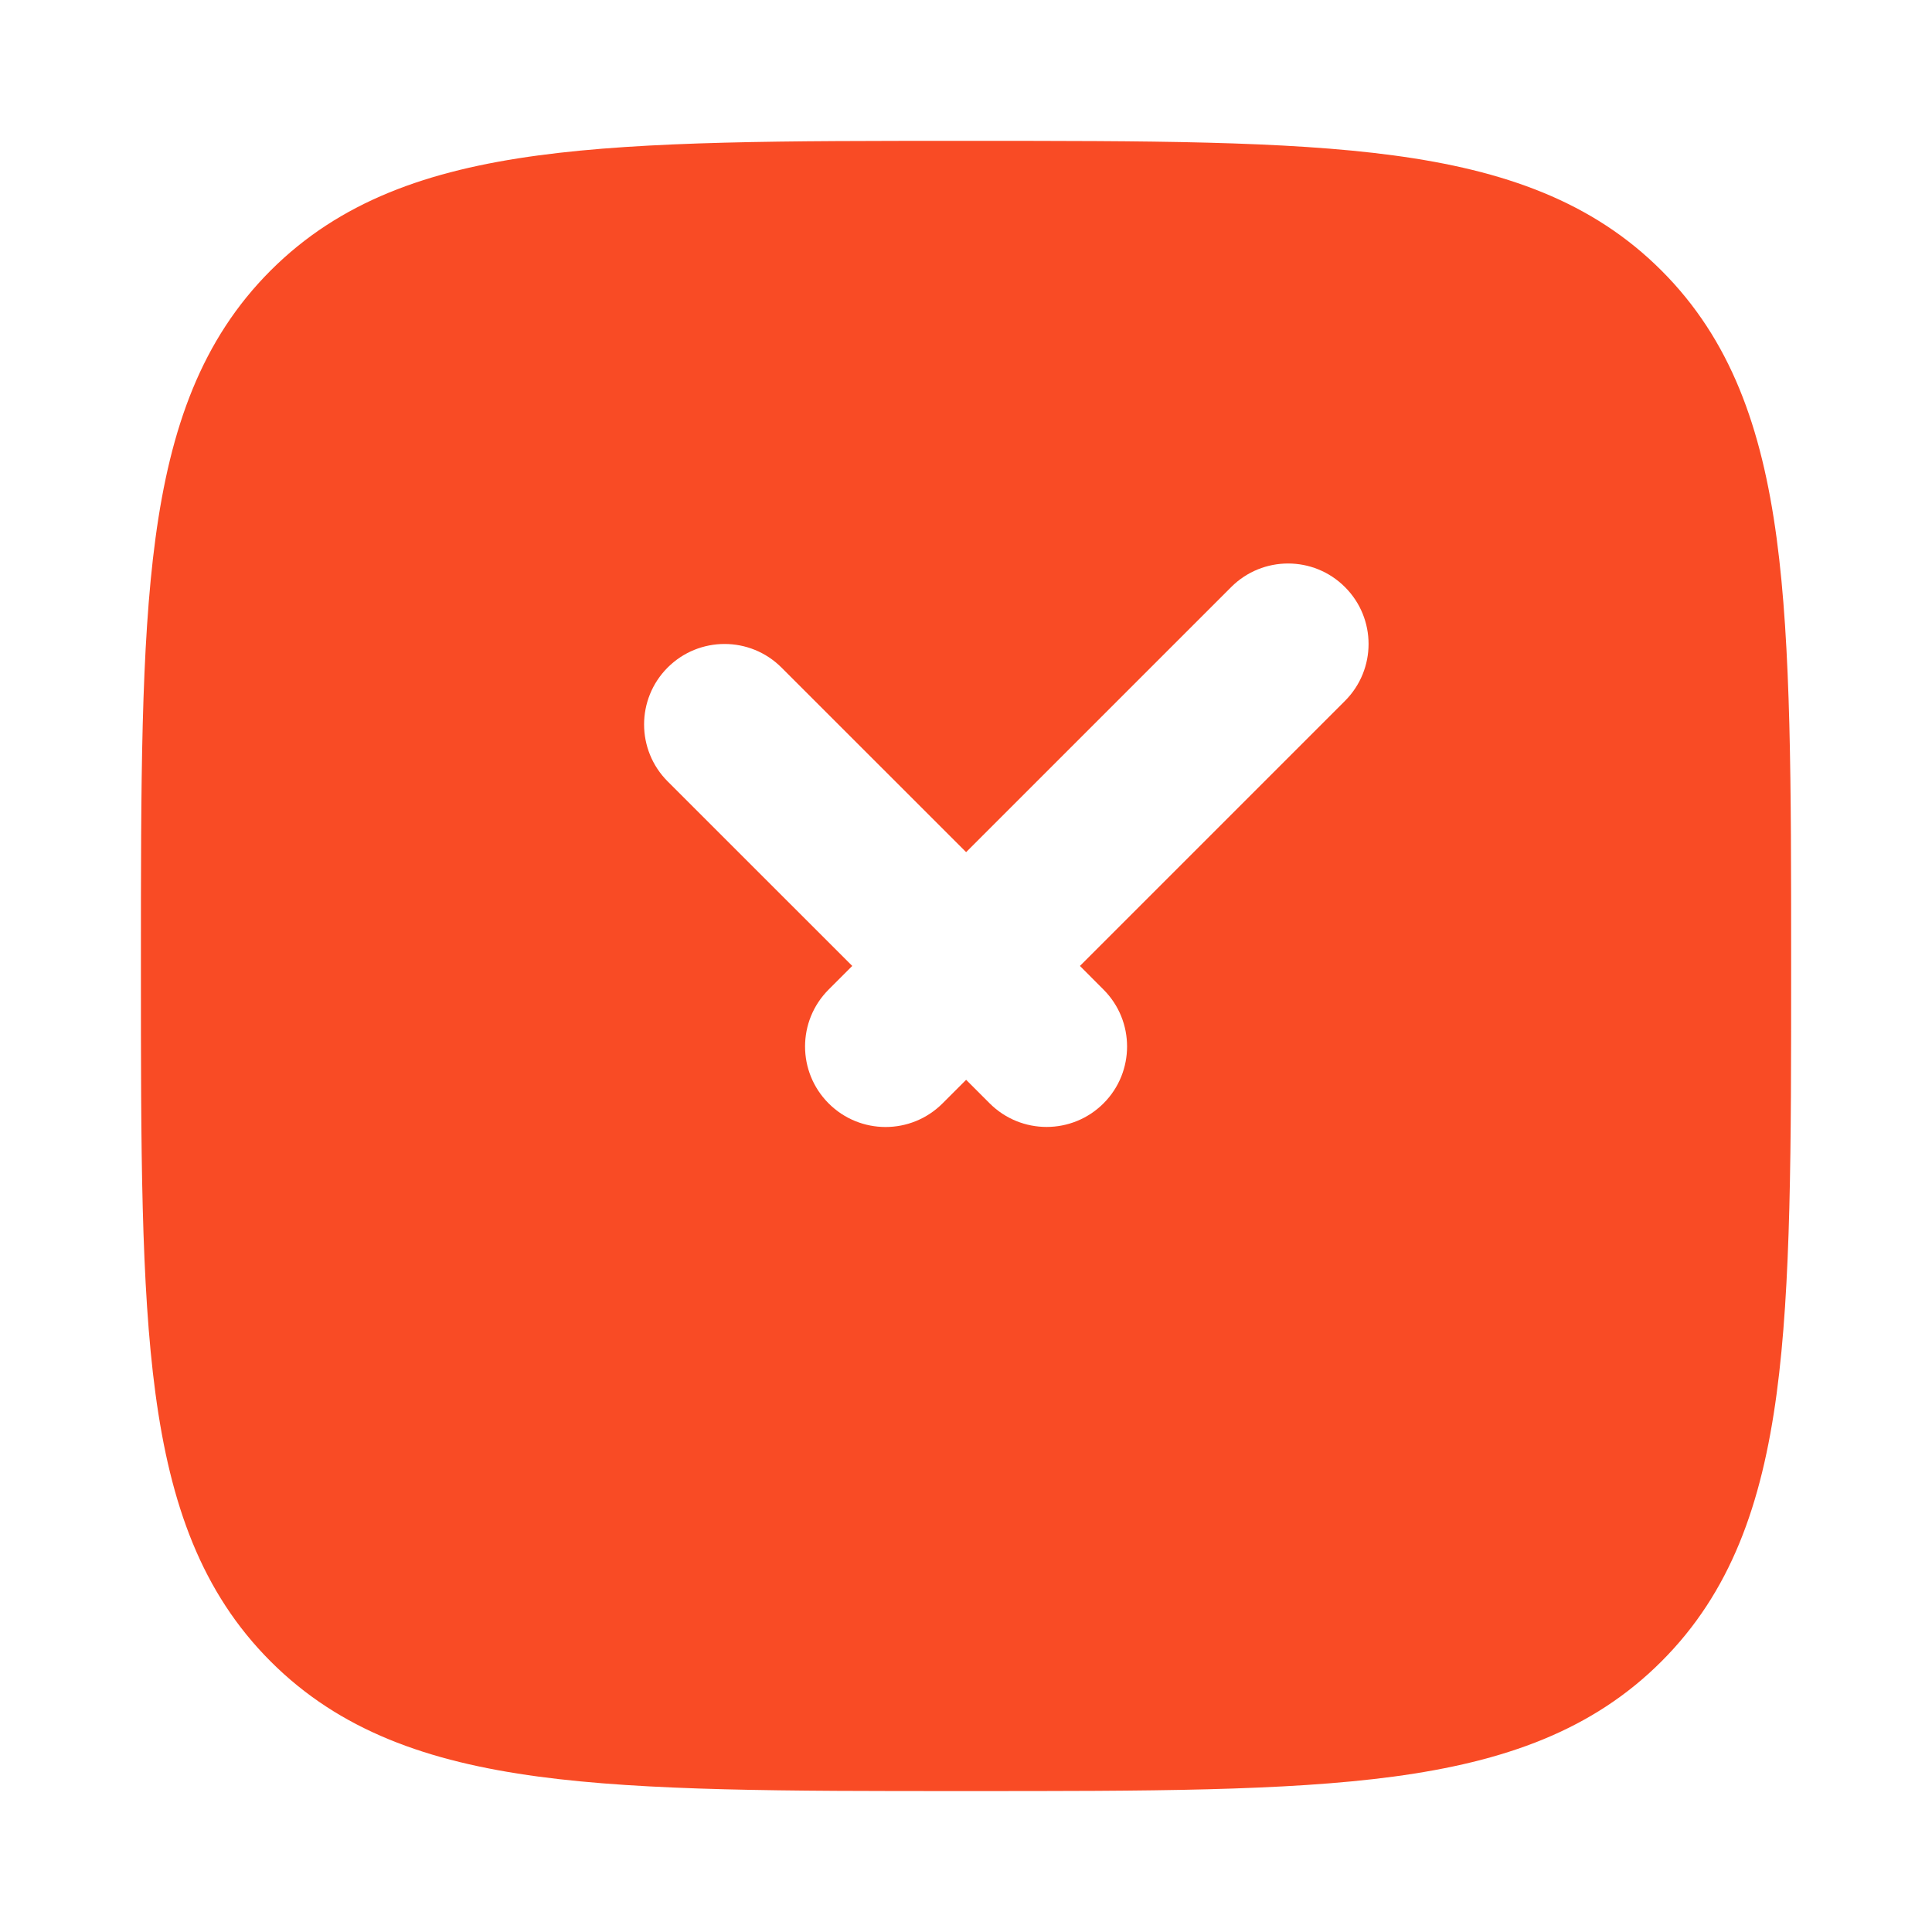<svg width="32" height="32" viewBox="0 0 32 32" fill="none" xmlns="http://www.w3.org/2000/svg">
<path fill-rule="evenodd" clip-rule="evenodd" d="M16.077 2.333H16.077H15.924H15.924C13.004 2.333 10.709 2.333 8.918 2.574C7.082 2.821 5.626 3.337 4.482 4.481C3.338 5.625 2.822 7.082 2.575 8.917C2.334 10.708 2.334 13.002 2.334 15.923V15.923V16.076V16.076C2.334 18.997 2.334 21.291 2.575 23.082C2.822 24.918 3.338 26.374 4.482 27.518C5.626 28.663 7.082 29.179 8.918 29.426C10.709 29.666 13.003 29.666 15.924 29.666H15.924H16.077H16.077C18.998 29.666 21.292 29.666 23.083 29.426C24.919 29.179 26.375 28.663 27.519 27.518C28.664 26.374 29.18 24.918 29.427 23.082C29.667 21.291 29.667 18.997 29.667 16.076V16.076V15.924V15.923C29.667 13.002 29.667 10.708 29.427 8.917C29.18 7.082 28.664 5.625 27.519 4.481C26.375 3.337 24.919 2.821 23.083 2.574C21.292 2.333 18.998 2.333 16.077 2.333ZM22.277 9.724C21.757 9.203 20.913 9.203 20.392 9.724L16.002 14.114L12.944 11.057C12.423 10.536 11.579 10.536 11.058 11.057C10.538 11.578 10.538 12.422 11.059 12.943L14.116 15.999L13.725 16.39C13.204 16.911 13.204 17.755 13.725 18.276C14.246 18.797 15.09 18.797 15.611 18.276L16.002 17.885L16.392 18.275C16.913 18.796 17.757 18.796 18.278 18.275C18.798 17.755 18.798 16.91 18.277 16.39L17.887 15.999L22.277 11.609C22.798 11.088 22.798 10.244 22.277 9.724Z" fill="#F94B25"/>
</svg>
